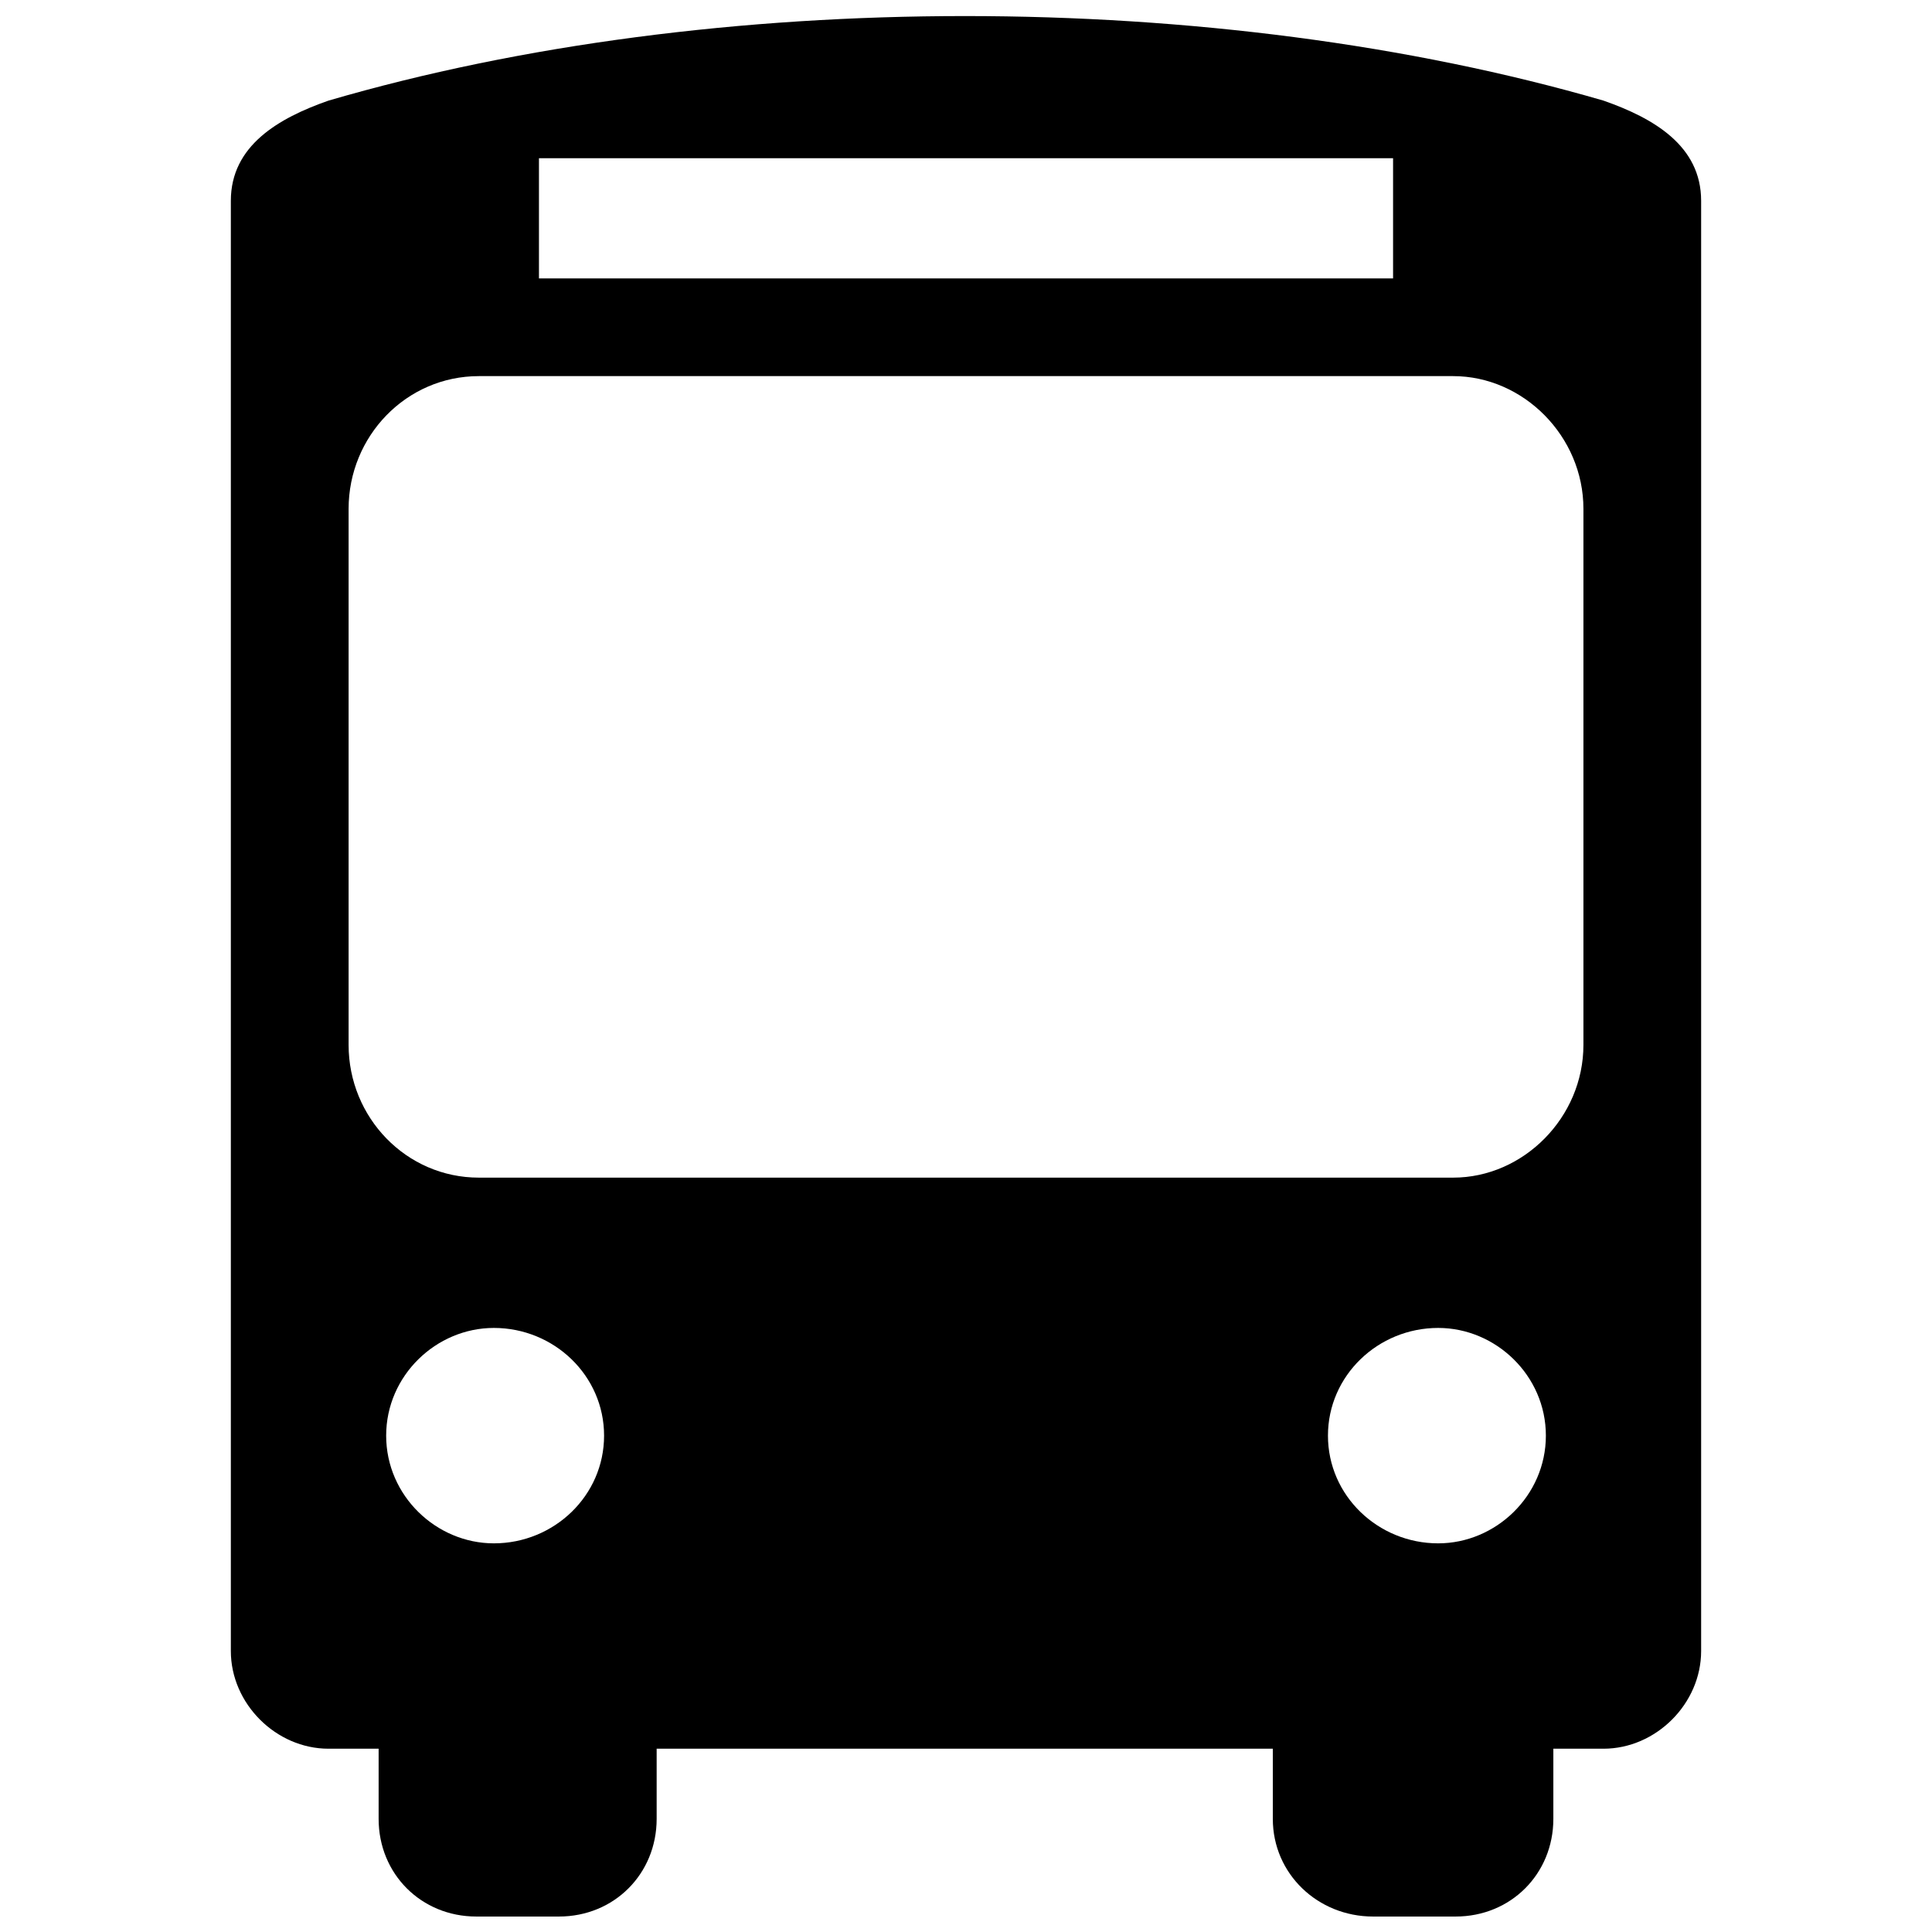 <?xml version="1.0" encoding="UTF-8"?>
<!-- The Best Svg Icon site in the world: iconSvg.co, Visit us! https://iconsvg.co -->
<svg width="800px" height="800px" version="1.1" viewBox="144 144 512 512" xmlns="http://www.w3.org/2000/svg">
 <defs>
  <clipPath id="a">
   <path d="m205 148.09h390v503.81h-390z"/>
  </clipPath>
 </defs>
 <g clip-path="url(#a)">
  <path d="m231.07 170.66c102.22-29.871 234.98-29.871 337.86 0 13.277 4.644 25.887 11.949 25.887 26.551v384.33c0 13.938-11.949 25.887-25.887 25.887h-13.277v18.586c0 14.602-11.285 25.887-25.887 25.887h-21.906c-14.602 0-26.551-11.285-26.551-25.887v-18.586h-163.29v18.586c0 14.602-11.285 25.887-25.887 25.887h-21.906c-14.602 0-25.887-11.285-25.887-25.887v-18.586h-13.277c-13.938 0-25.887-11.949-25.887-25.887v-384.33c0-14.602 12.613-21.906 25.887-26.551zm55.758 15.266v31.863h226.35v-31.863zm-15.93 57.75c-19.25 0-34.516 15.93-34.516 35.18v142.05c0 19.25 15.266 35.18 34.516 35.18h258.21c18.586 0 34.516-15.93 34.516-35.18v-142.05c0-19.25-15.93-35.18-34.516-35.18zm254.23 252.24c-15.93 0-29.207 12.613-29.207 28.543 0 15.93 13.277 28.543 29.207 28.543 15.266 0 28.543-12.613 28.543-28.543 0-15.93-13.277-28.543-28.543-28.543zm-250.25 0c15.93 0 29.207 12.613 29.207 28.543 0 15.93-13.277 28.543-29.207 28.543-15.266 0-28.543-12.613-28.543-28.543 0-15.93 13.277-28.543 28.543-28.543z" fill-rule="evenodd"/>
 </g>
</svg>